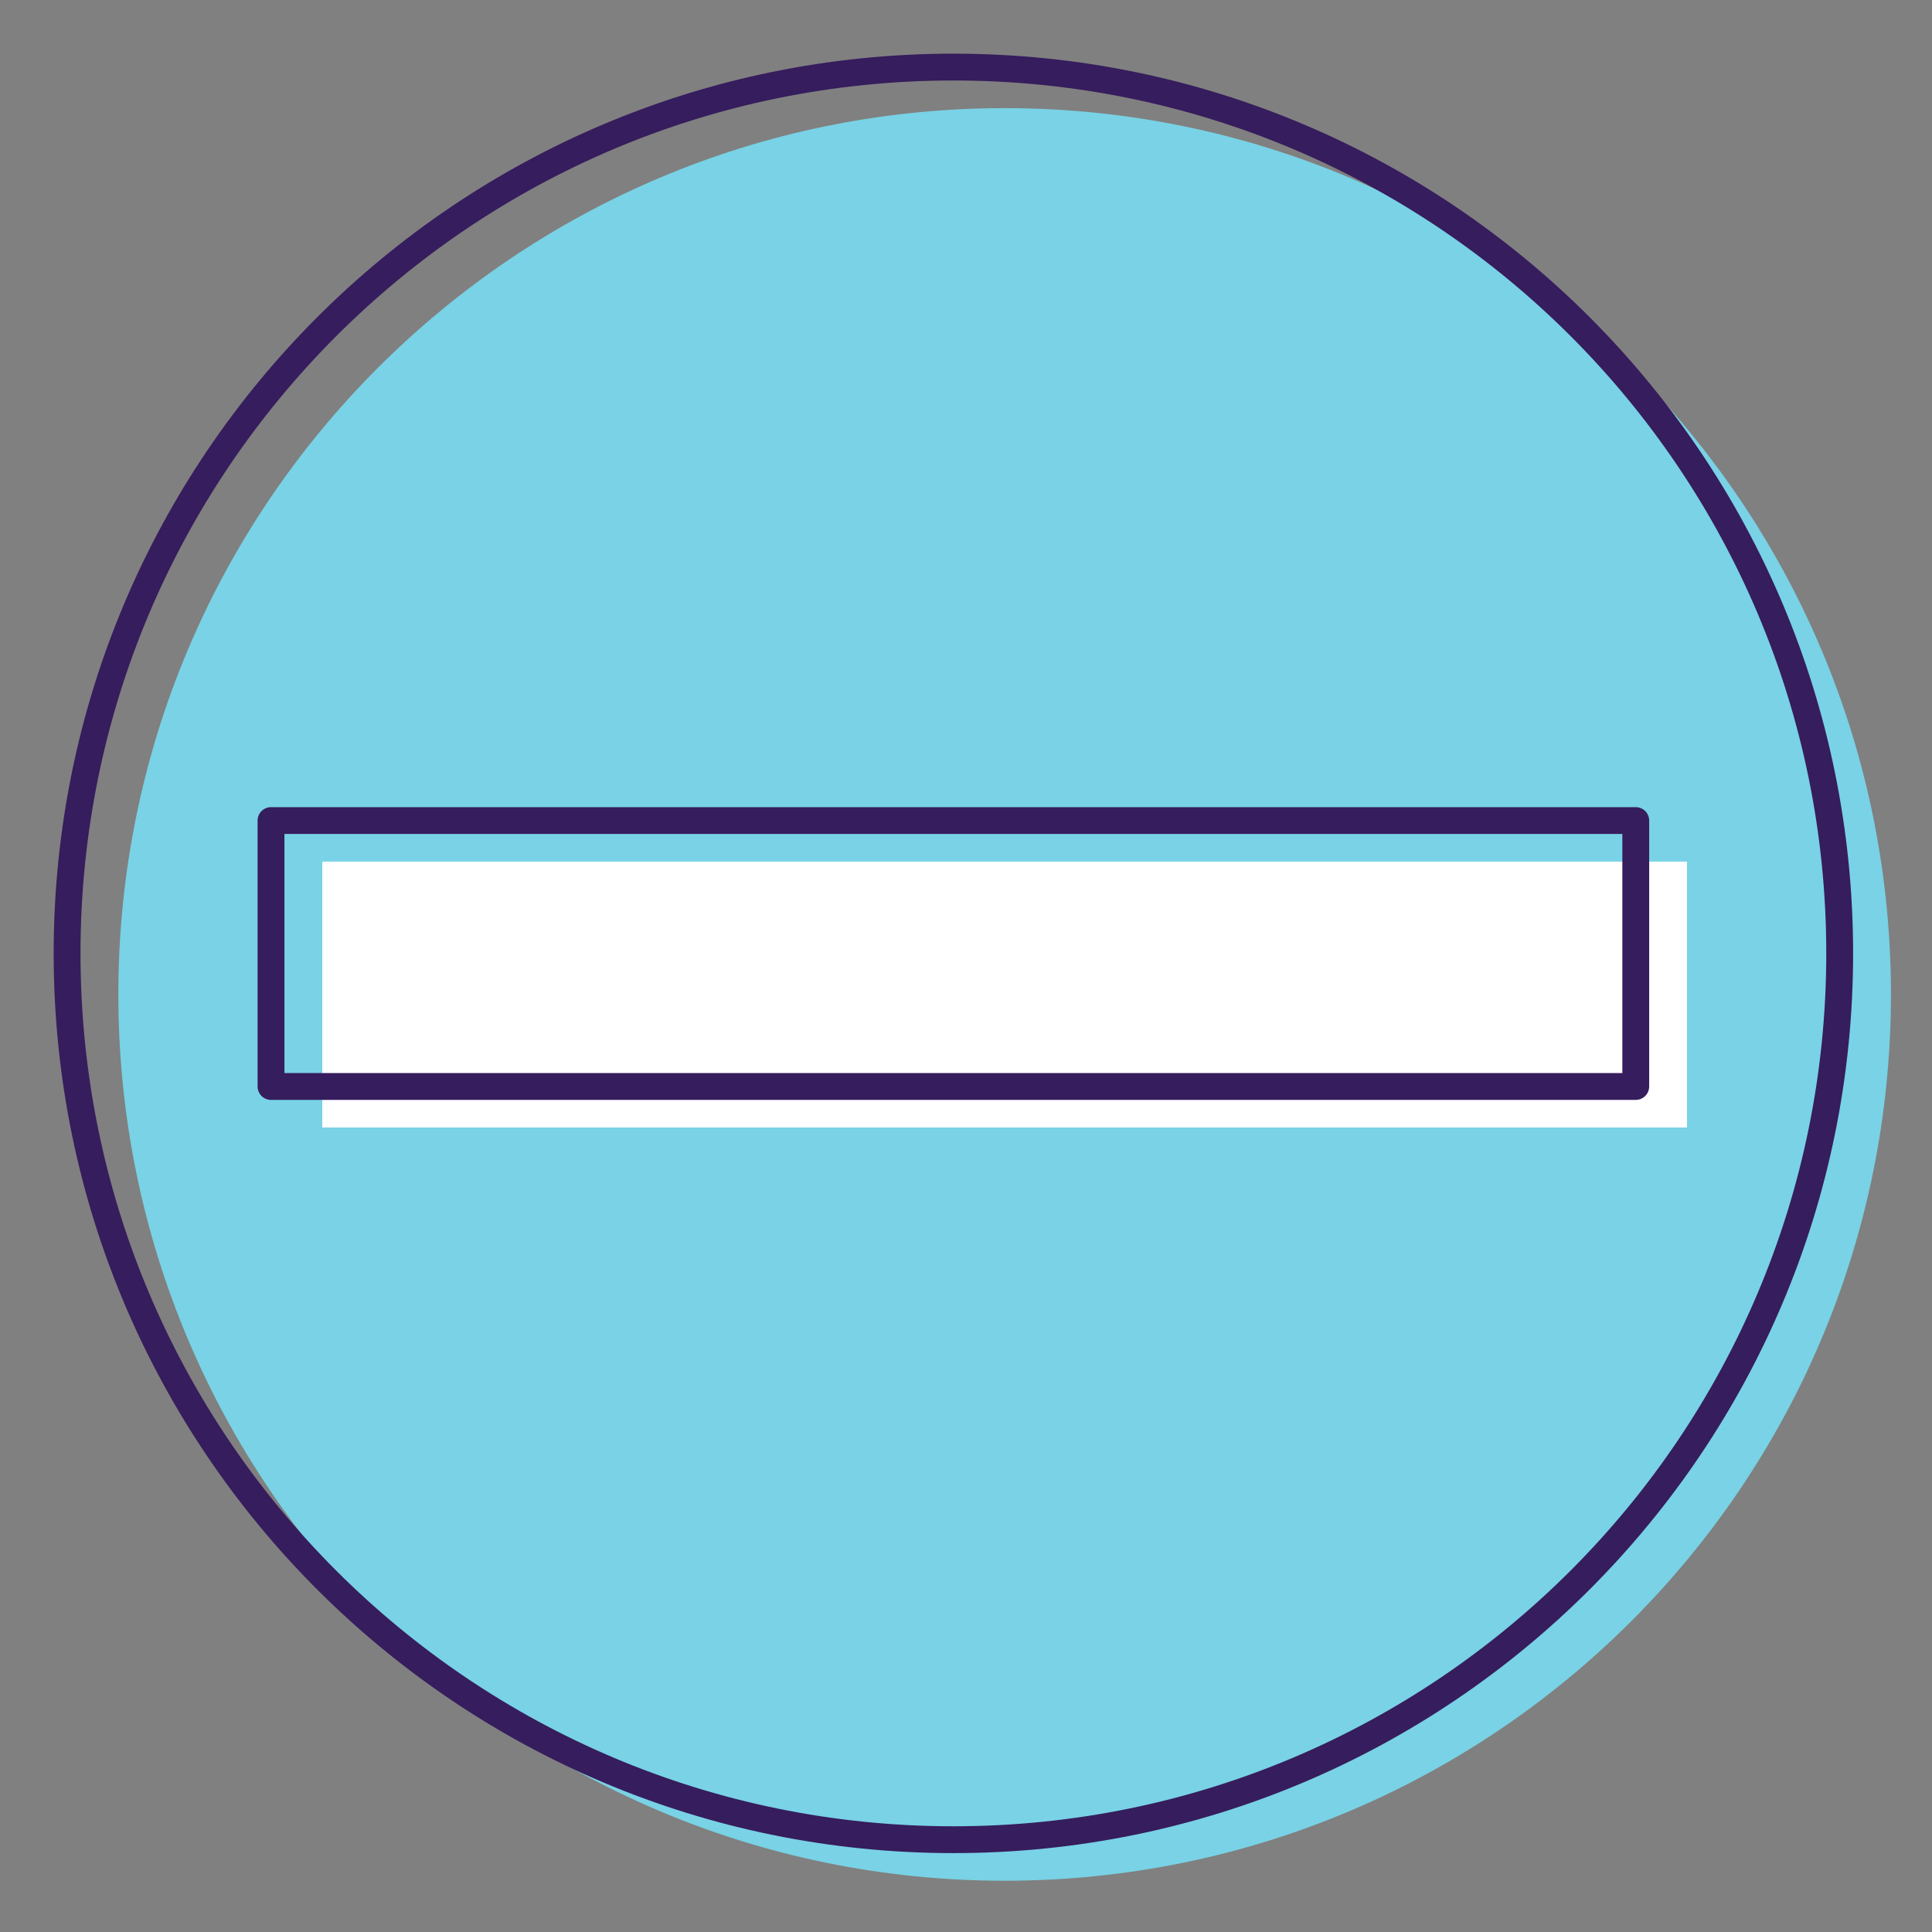 <svg width="72" height="72" viewBox="0 0 72 72" fill="none" xmlns="http://www.w3.org/2000/svg">
<rect x="0" y="0" width="72" height="72" fill="#808080" stroke="none"/>
<g clip-path="url(#clip0_1578_2737)">
<path d="M62.88 28.69H8.19V42.38H62.88V28.69Z" fill="white"/>
<path d="M37.44 4.03C19.2 4.03 4.41 18.82 4.41 37.06C4.41 55.3 19.2 70.09 37.44 70.09C55.68 70.09 70.47 55.3 70.47 37.06C70.47 18.82 55.69 4.03 37.44 4.03ZM12.01 42.02V32.11H62.87V42.02H12.01Z" fill="#79D2E5"/>
<path d="M35.53 2.5C17.29 2.5 2.5 17.29 2.5 35.53C2.5 53.77 17.29 68.56 35.53 68.56C53.77 68.56 68.56 53.77 68.56 35.53C68.56 17.29 53.78 2.5 35.53 2.5ZM10.1 40.49V30.58H60.96V40.49H10.1Z" stroke="#361D5D" stroke-linecap="round" stroke-linejoin="round"/>
</g>
<defs>
<clipPath id="clip0_1578_2737">
<rect width="68.48" height="68.09" fill="white" transform="translate(2 2)"/>
</clipPath>
</defs>
</svg>

